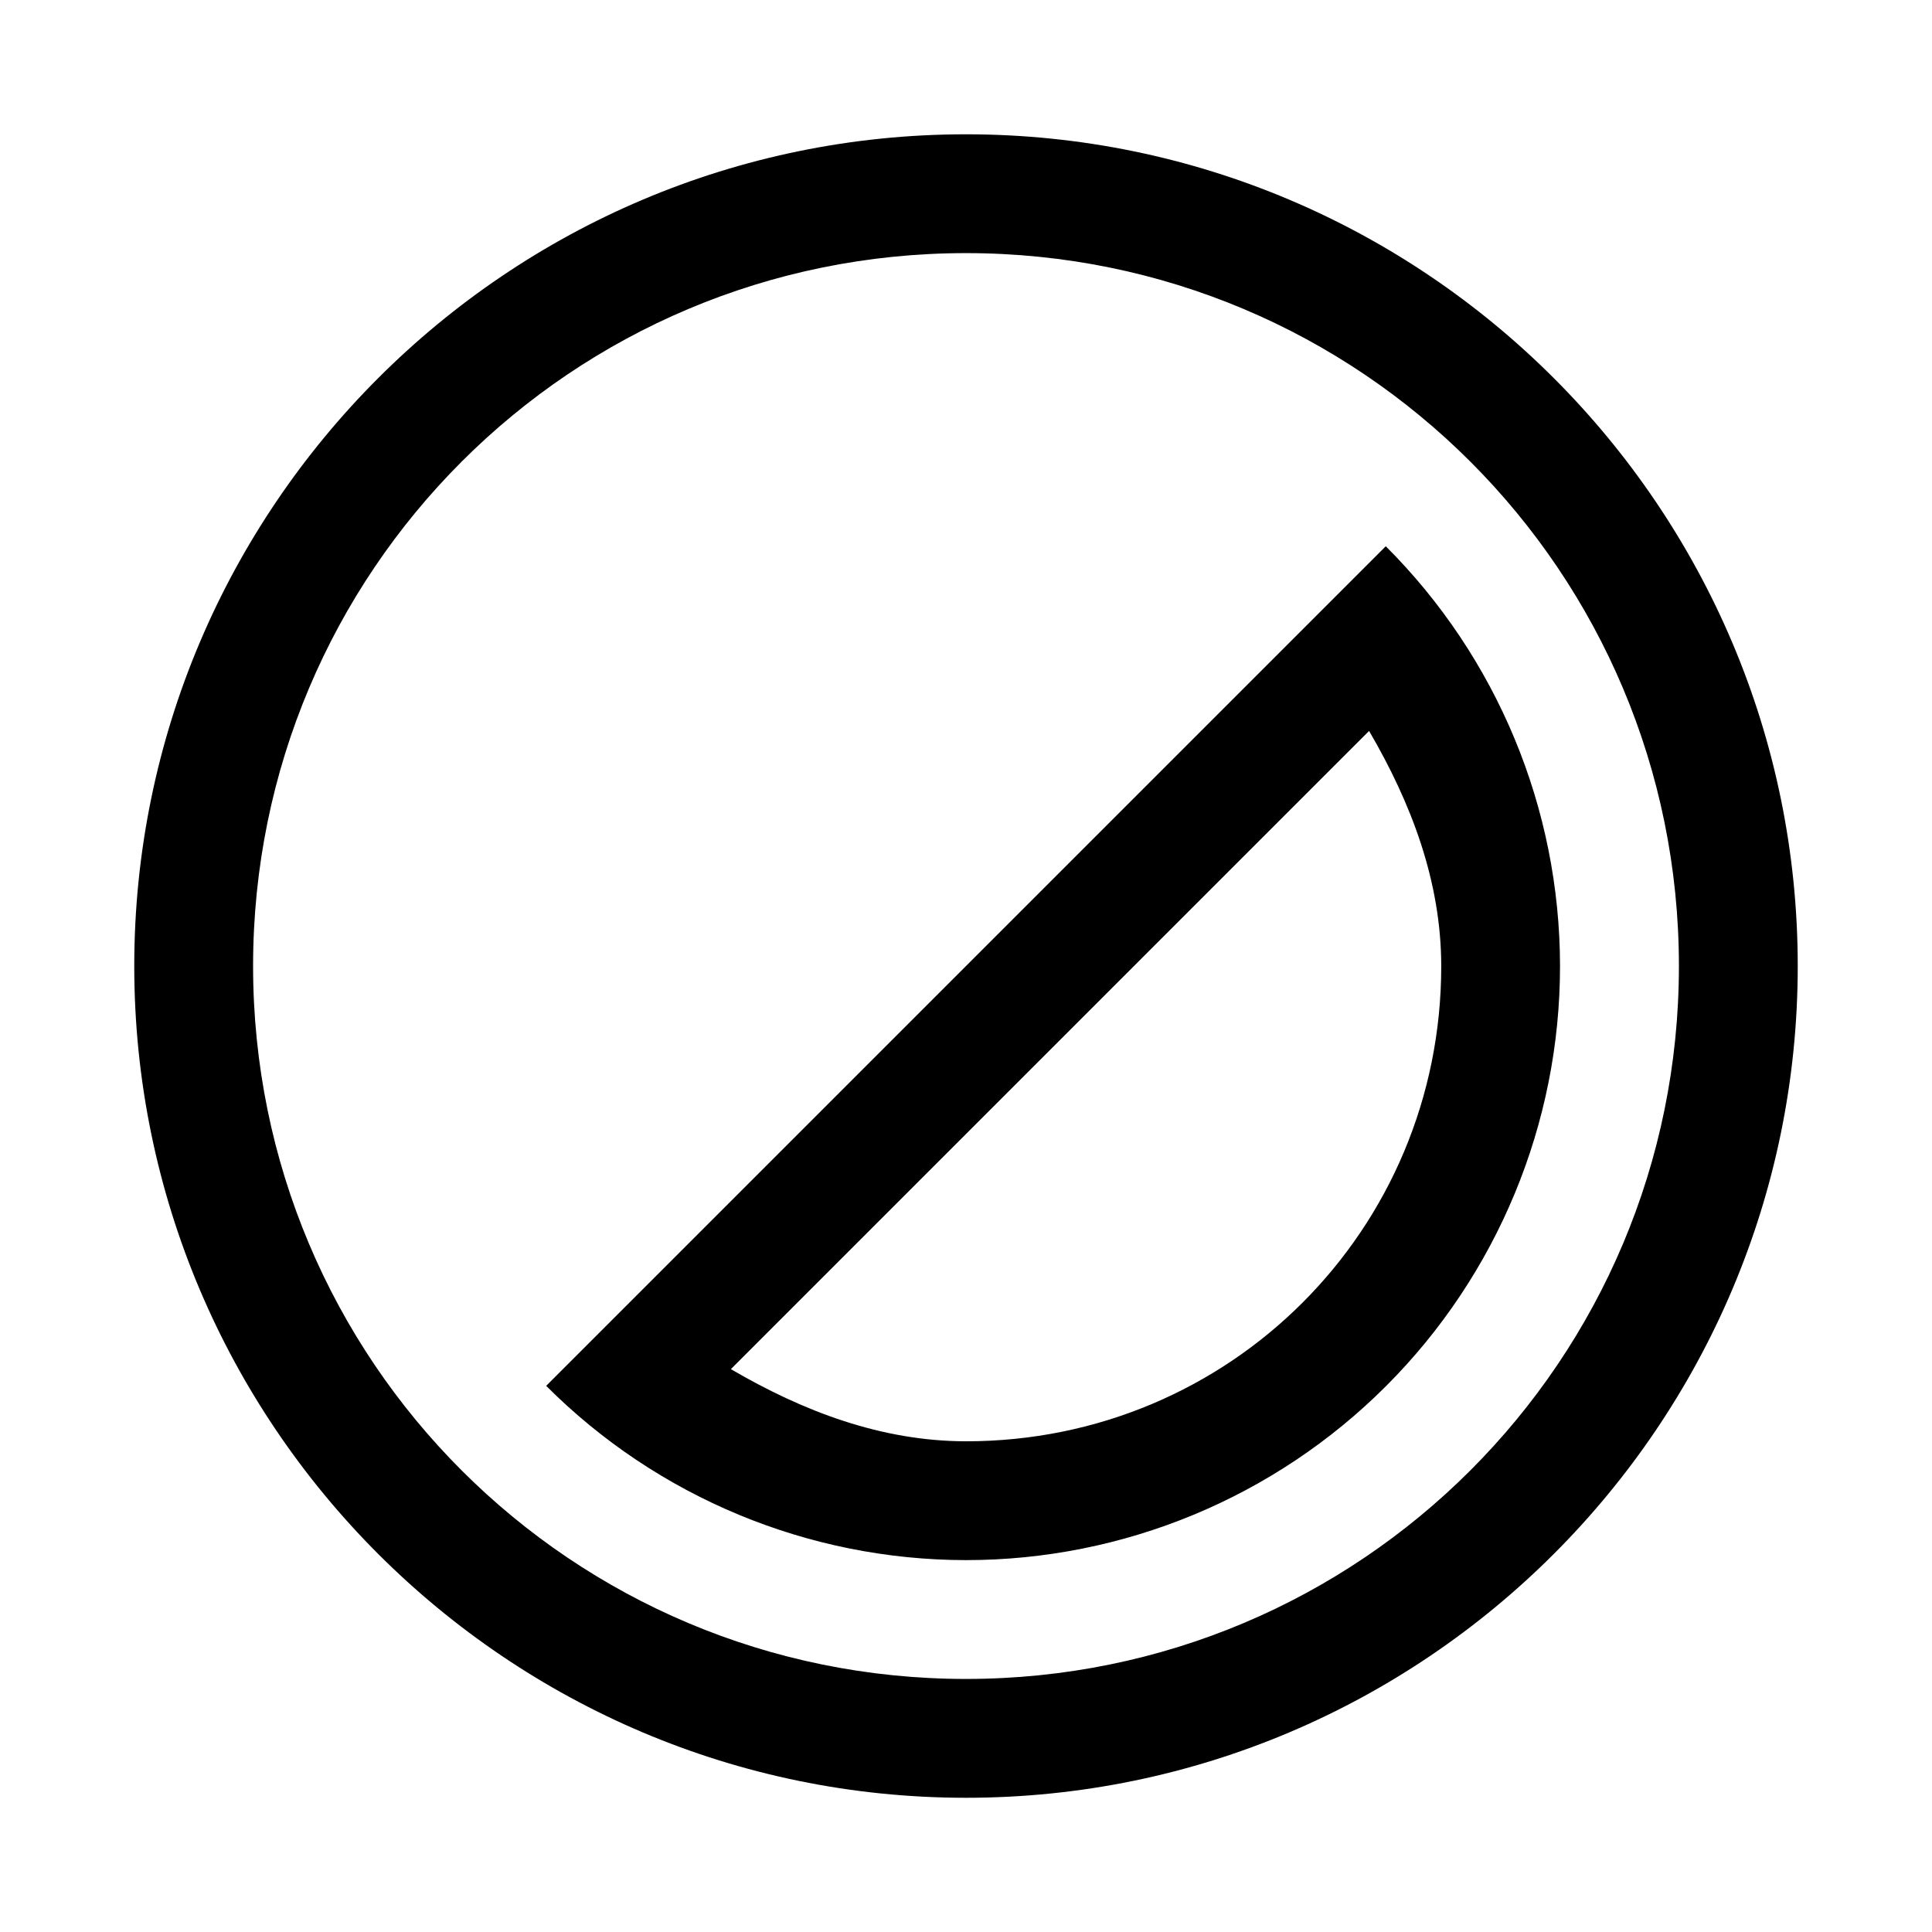 <?xml version="1.0" encoding="UTF-8"?>
<!-- Uploaded to: SVG Repo, www.svgrepo.com, Generator: SVG Repo Mixer Tools -->
<svg fill="#000000" width="800px" height="800px" version="1.1" viewBox="144 144 512 512" xmlns="http://www.w3.org/2000/svg">
 <path d="m400 179.59c-121.55 0-220.42 98.871-220.42 220.42s98.871 220.42 220.42 220.42 220.42-98.871 220.42-220.42-98.871-220.42-220.42-220.42zm0 31.488c104.53 0 188.93 84.398 188.93 188.93 0 104.53-84.398 188.93-188.93 188.93-104.53 0-188.93-84.398-188.93-188.93 0-104.53 84.398-188.93 188.93-188.93zm111.25 77.676-222.51 222.51v-0.004c29.496 29.535 69.512 46.148 111.25 46.188 41.754 0 81.801-16.586 111.32-46.113 29.527-29.523 46.113-69.57 46.113-111.33-0.039-41.738-16.648-81.758-46.184-111.25zm-4.43 48.953c11.156 19.086 19.105 39.832 19.125 62.332-0.016 69.91-56.012 125.91-125.92 125.92-22.496-0.02-43.246-7.969-62.332-19.125z"/>
</svg>